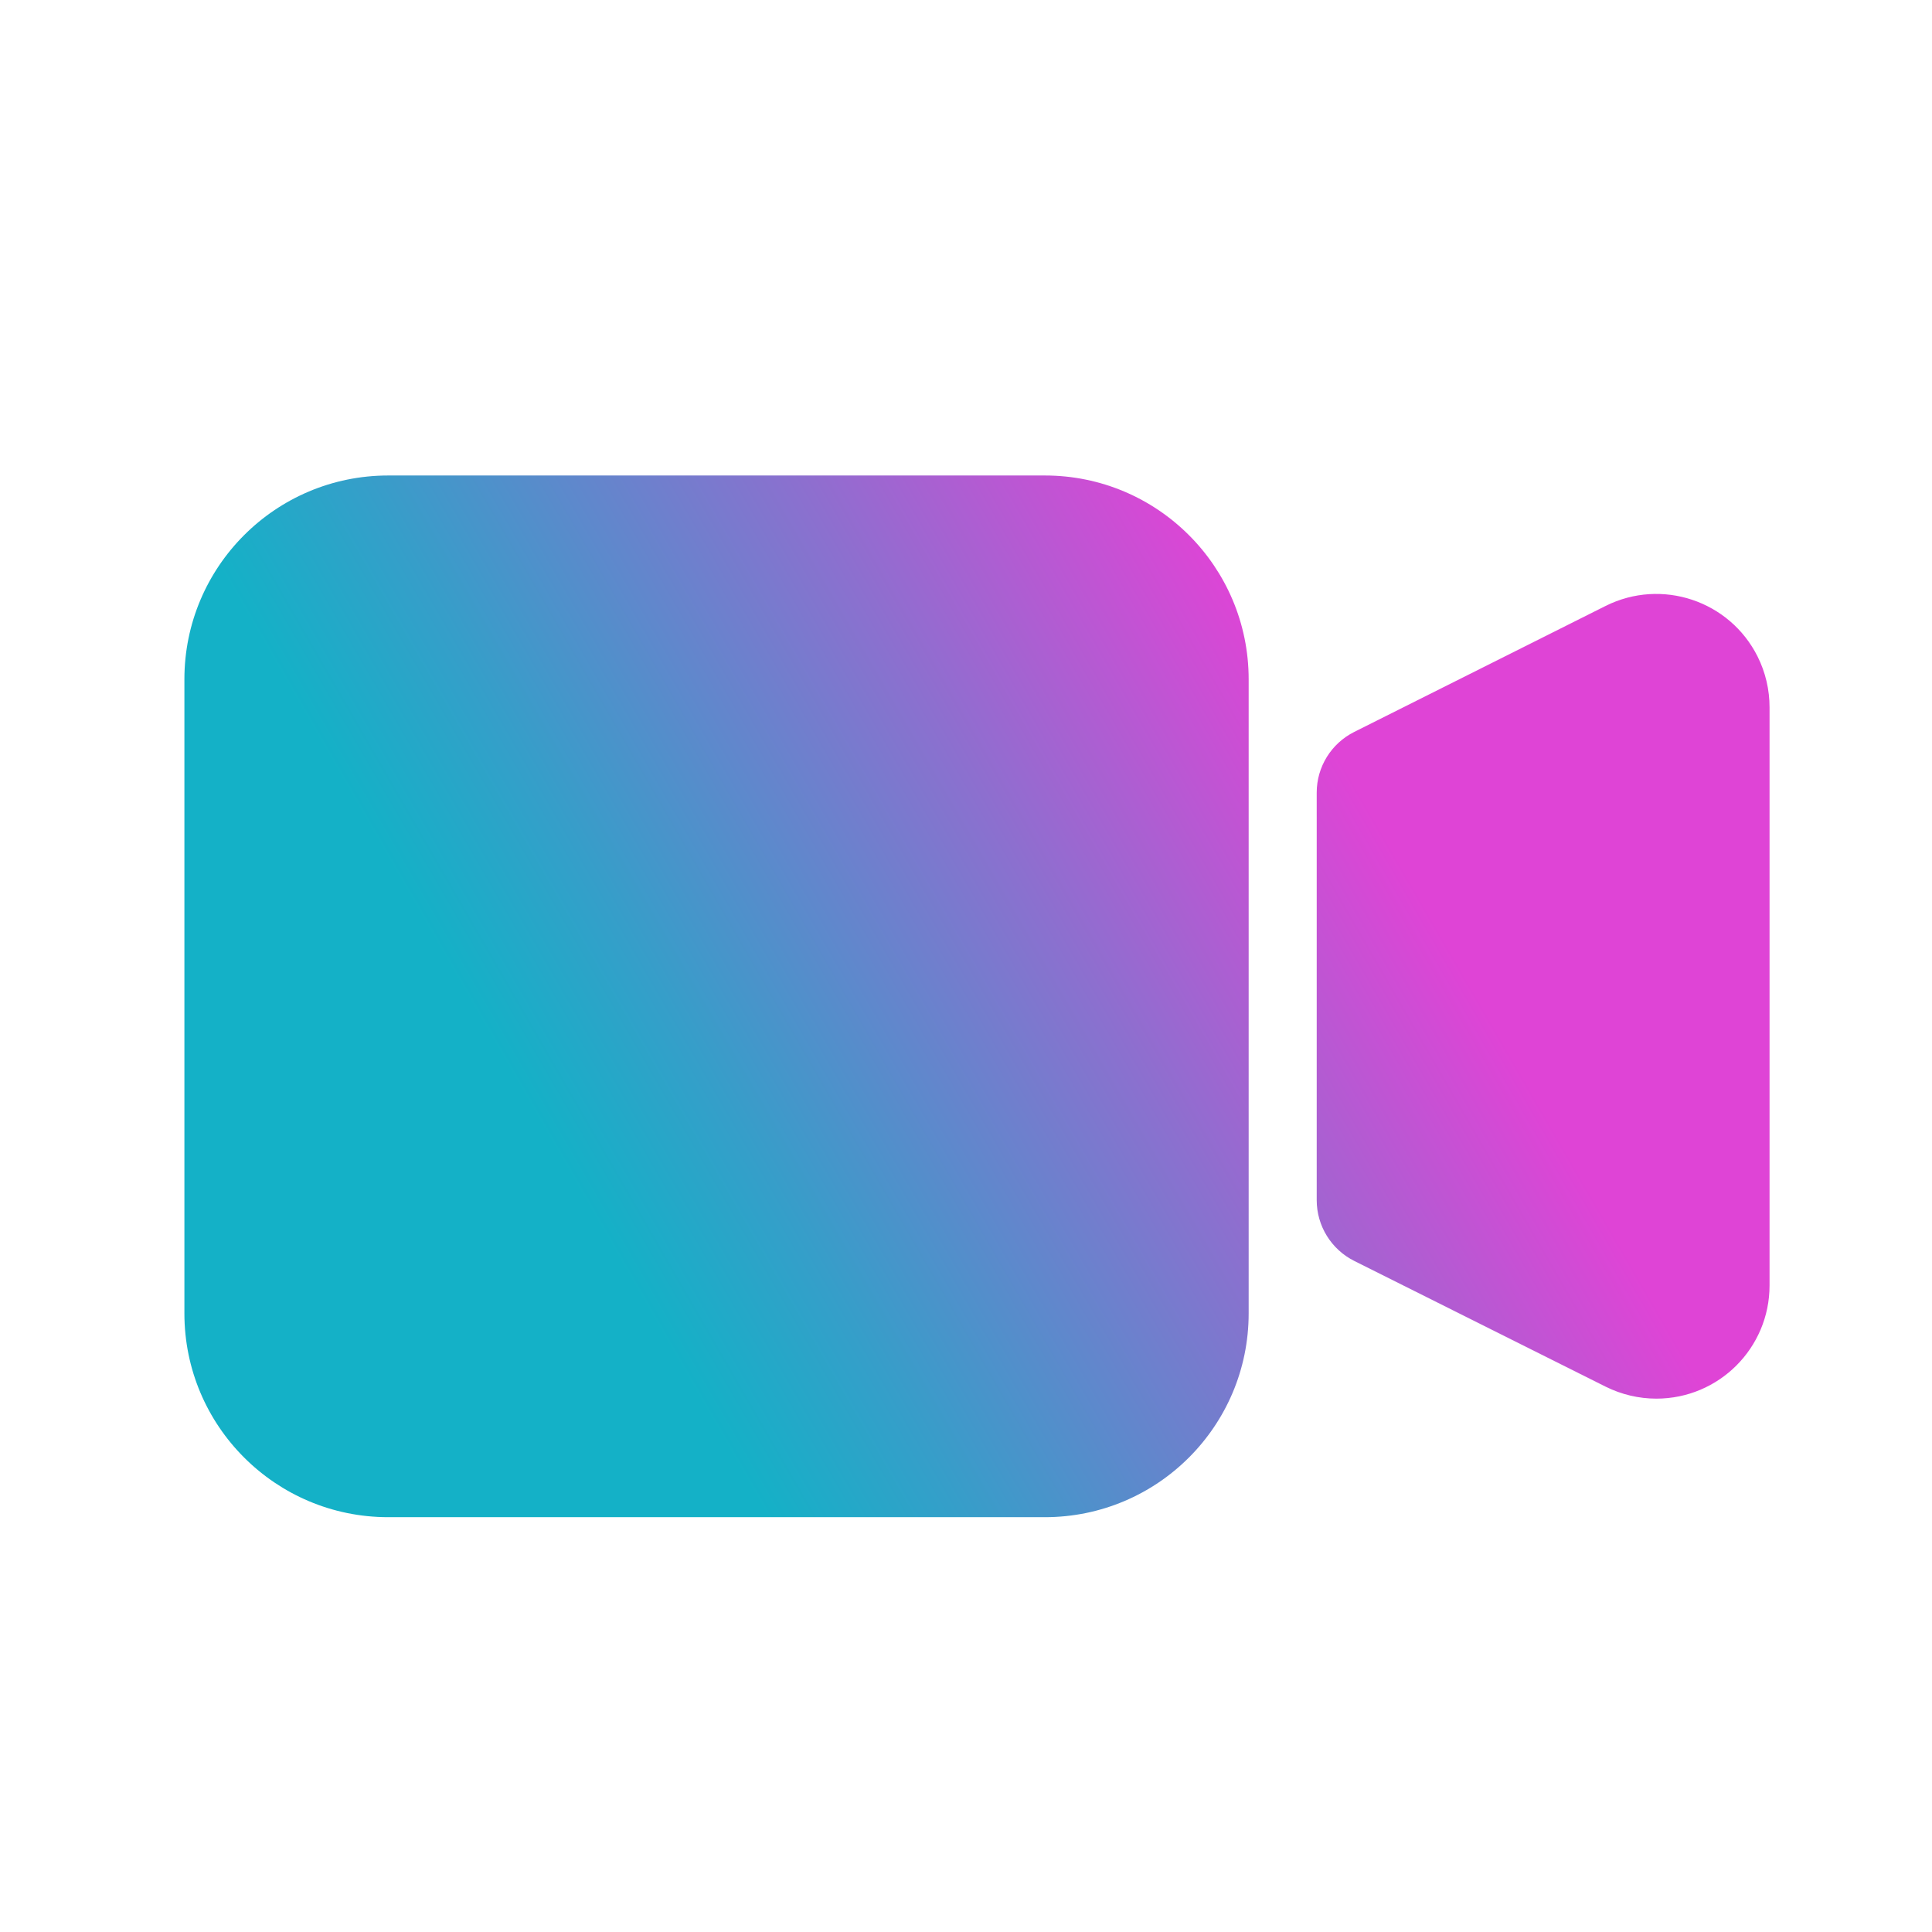 <?xml version="1.0" encoding="UTF-8"?>
<svg id="Layer_1" data-name="Layer 1" xmlns="http://www.w3.org/2000/svg" xmlns:xlink="http://www.w3.org/1999/xlink" viewBox="0 0 220.02 220.02">
  <defs>
    <style>
      .cls-1 {
        fill: url(#linear-gradient);
      }
    </style>
    <linearGradient id="linear-gradient" x1="23.26" y1="159.7" x2="192.73" y2="61.86" gradientUnits="userSpaceOnUse">
      <stop offset=".25" stop-color="#14b1c7"/>
      <stop offset=".35" stop-color="#369ec9"/>
      <stop offset=".57" stop-color="#8d6fcf"/>
      <stop offset=".76" stop-color="#df44d6"/>
      <stop offset=".8" stop-color="#df44d6"/>
    </linearGradient>
  </defs>
  <path class="cls-1" d="M21,77.36c0-12.82,10.39-23.21,23.21-23.21h74.78c12.82,0,23.21,10.39,23.21,23.21v72.21c0,12.82-10.39,23.21-23.21,23.21H44.21c-12.82,0-23.21-10.39-23.21-23.21v-72.21ZM182.86,69c6.37-3.18,14.11-.6,17.3,5.77.9,1.8,1.36,3.78,1.36,5.79v65.83c0,7.12-5.77,12.89-12.89,12.89-2,0-3.98-.47-5.77-1.36l-28.63-14.32c-2.62-1.31-4.28-3.99-4.28-6.92v-46.42c0-2.93,1.66-5.6,4.28-6.91l28.63-14.35Z"/>
</svg>